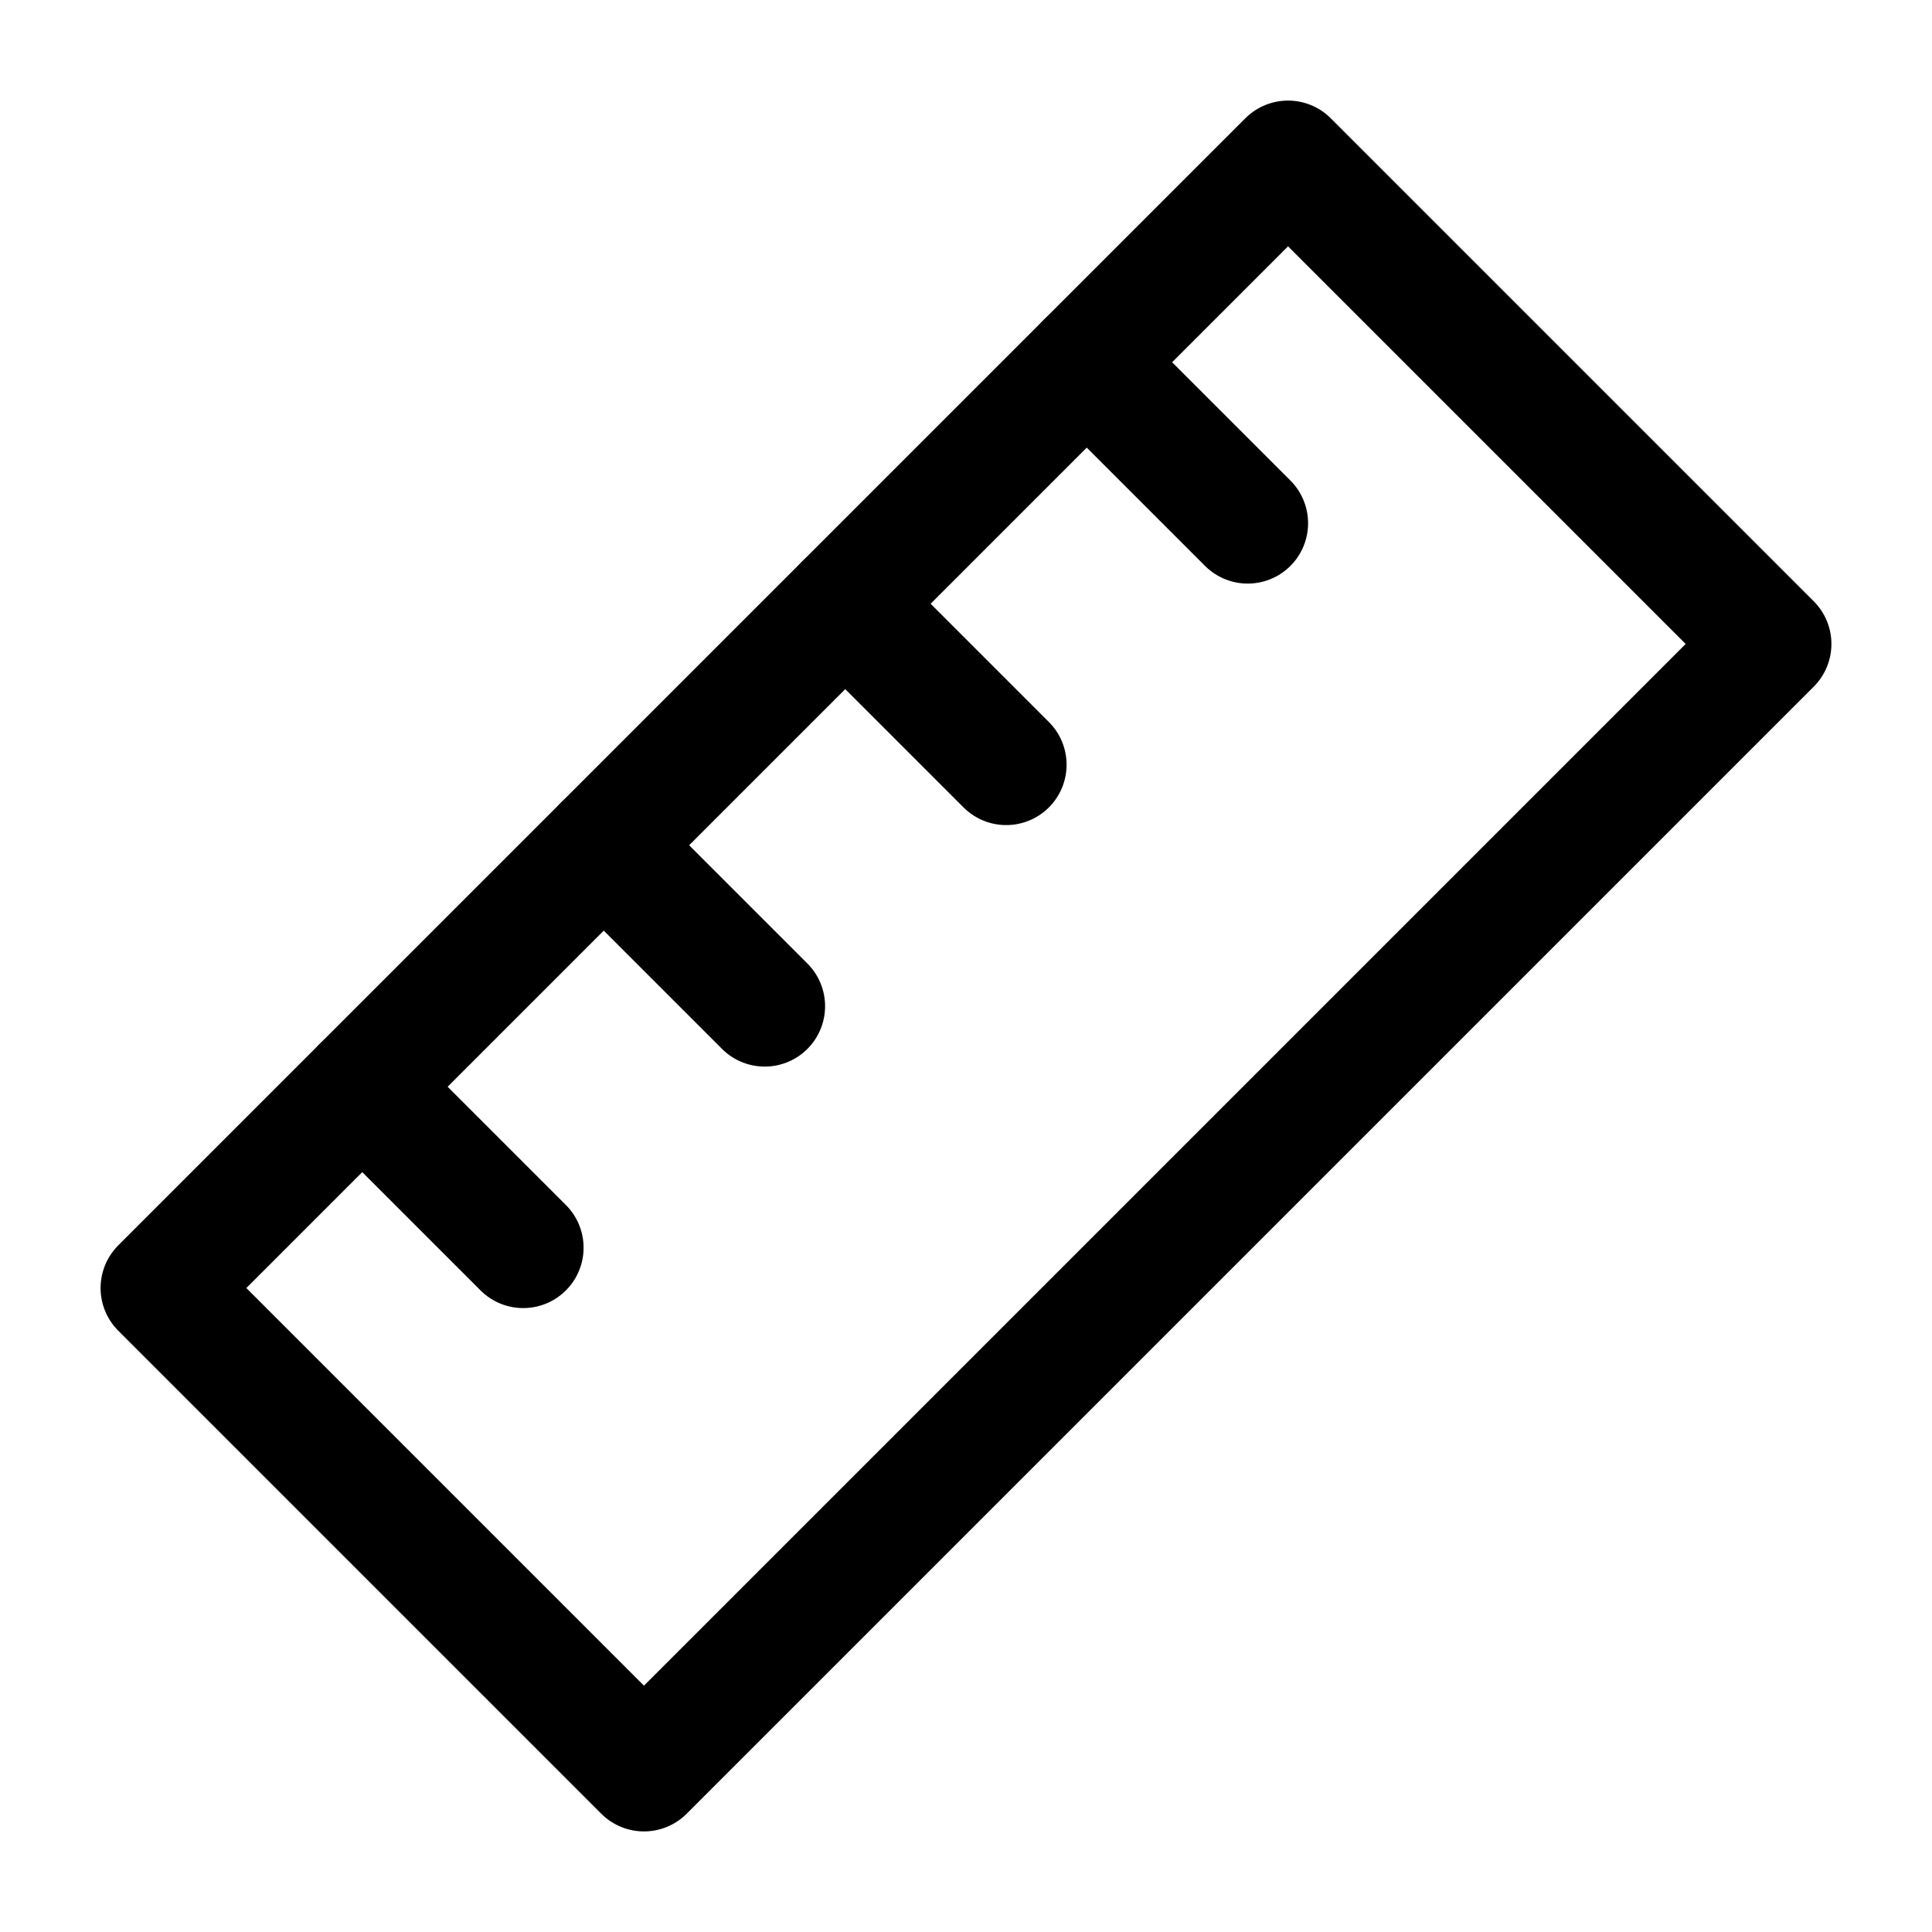 <svg width="16" height="16" viewBox="0 0 16 16" fill="none" xmlns="http://www.w3.org/2000/svg">
<path d="M10.667 1.333L14.667 5.333L5.333 14.667L1.333 10.667L10.667 1.333Z" stroke="black" stroke-linecap="round" stroke-linejoin="round"/>
<path d="M5 7L6.333 8.333" stroke="black" stroke-linecap="round" stroke-linejoin="round"/>
<path d="M7 5L8.333 6.333" stroke="black" stroke-linecap="round" stroke-linejoin="round"/>
<path d="M9 3L10.333 4.333" stroke="black" stroke-linecap="round" stroke-linejoin="round"/>
<path d="M3 9L4.333 10.333" stroke="black" stroke-linecap="round" stroke-linejoin="round"/>
</svg>
